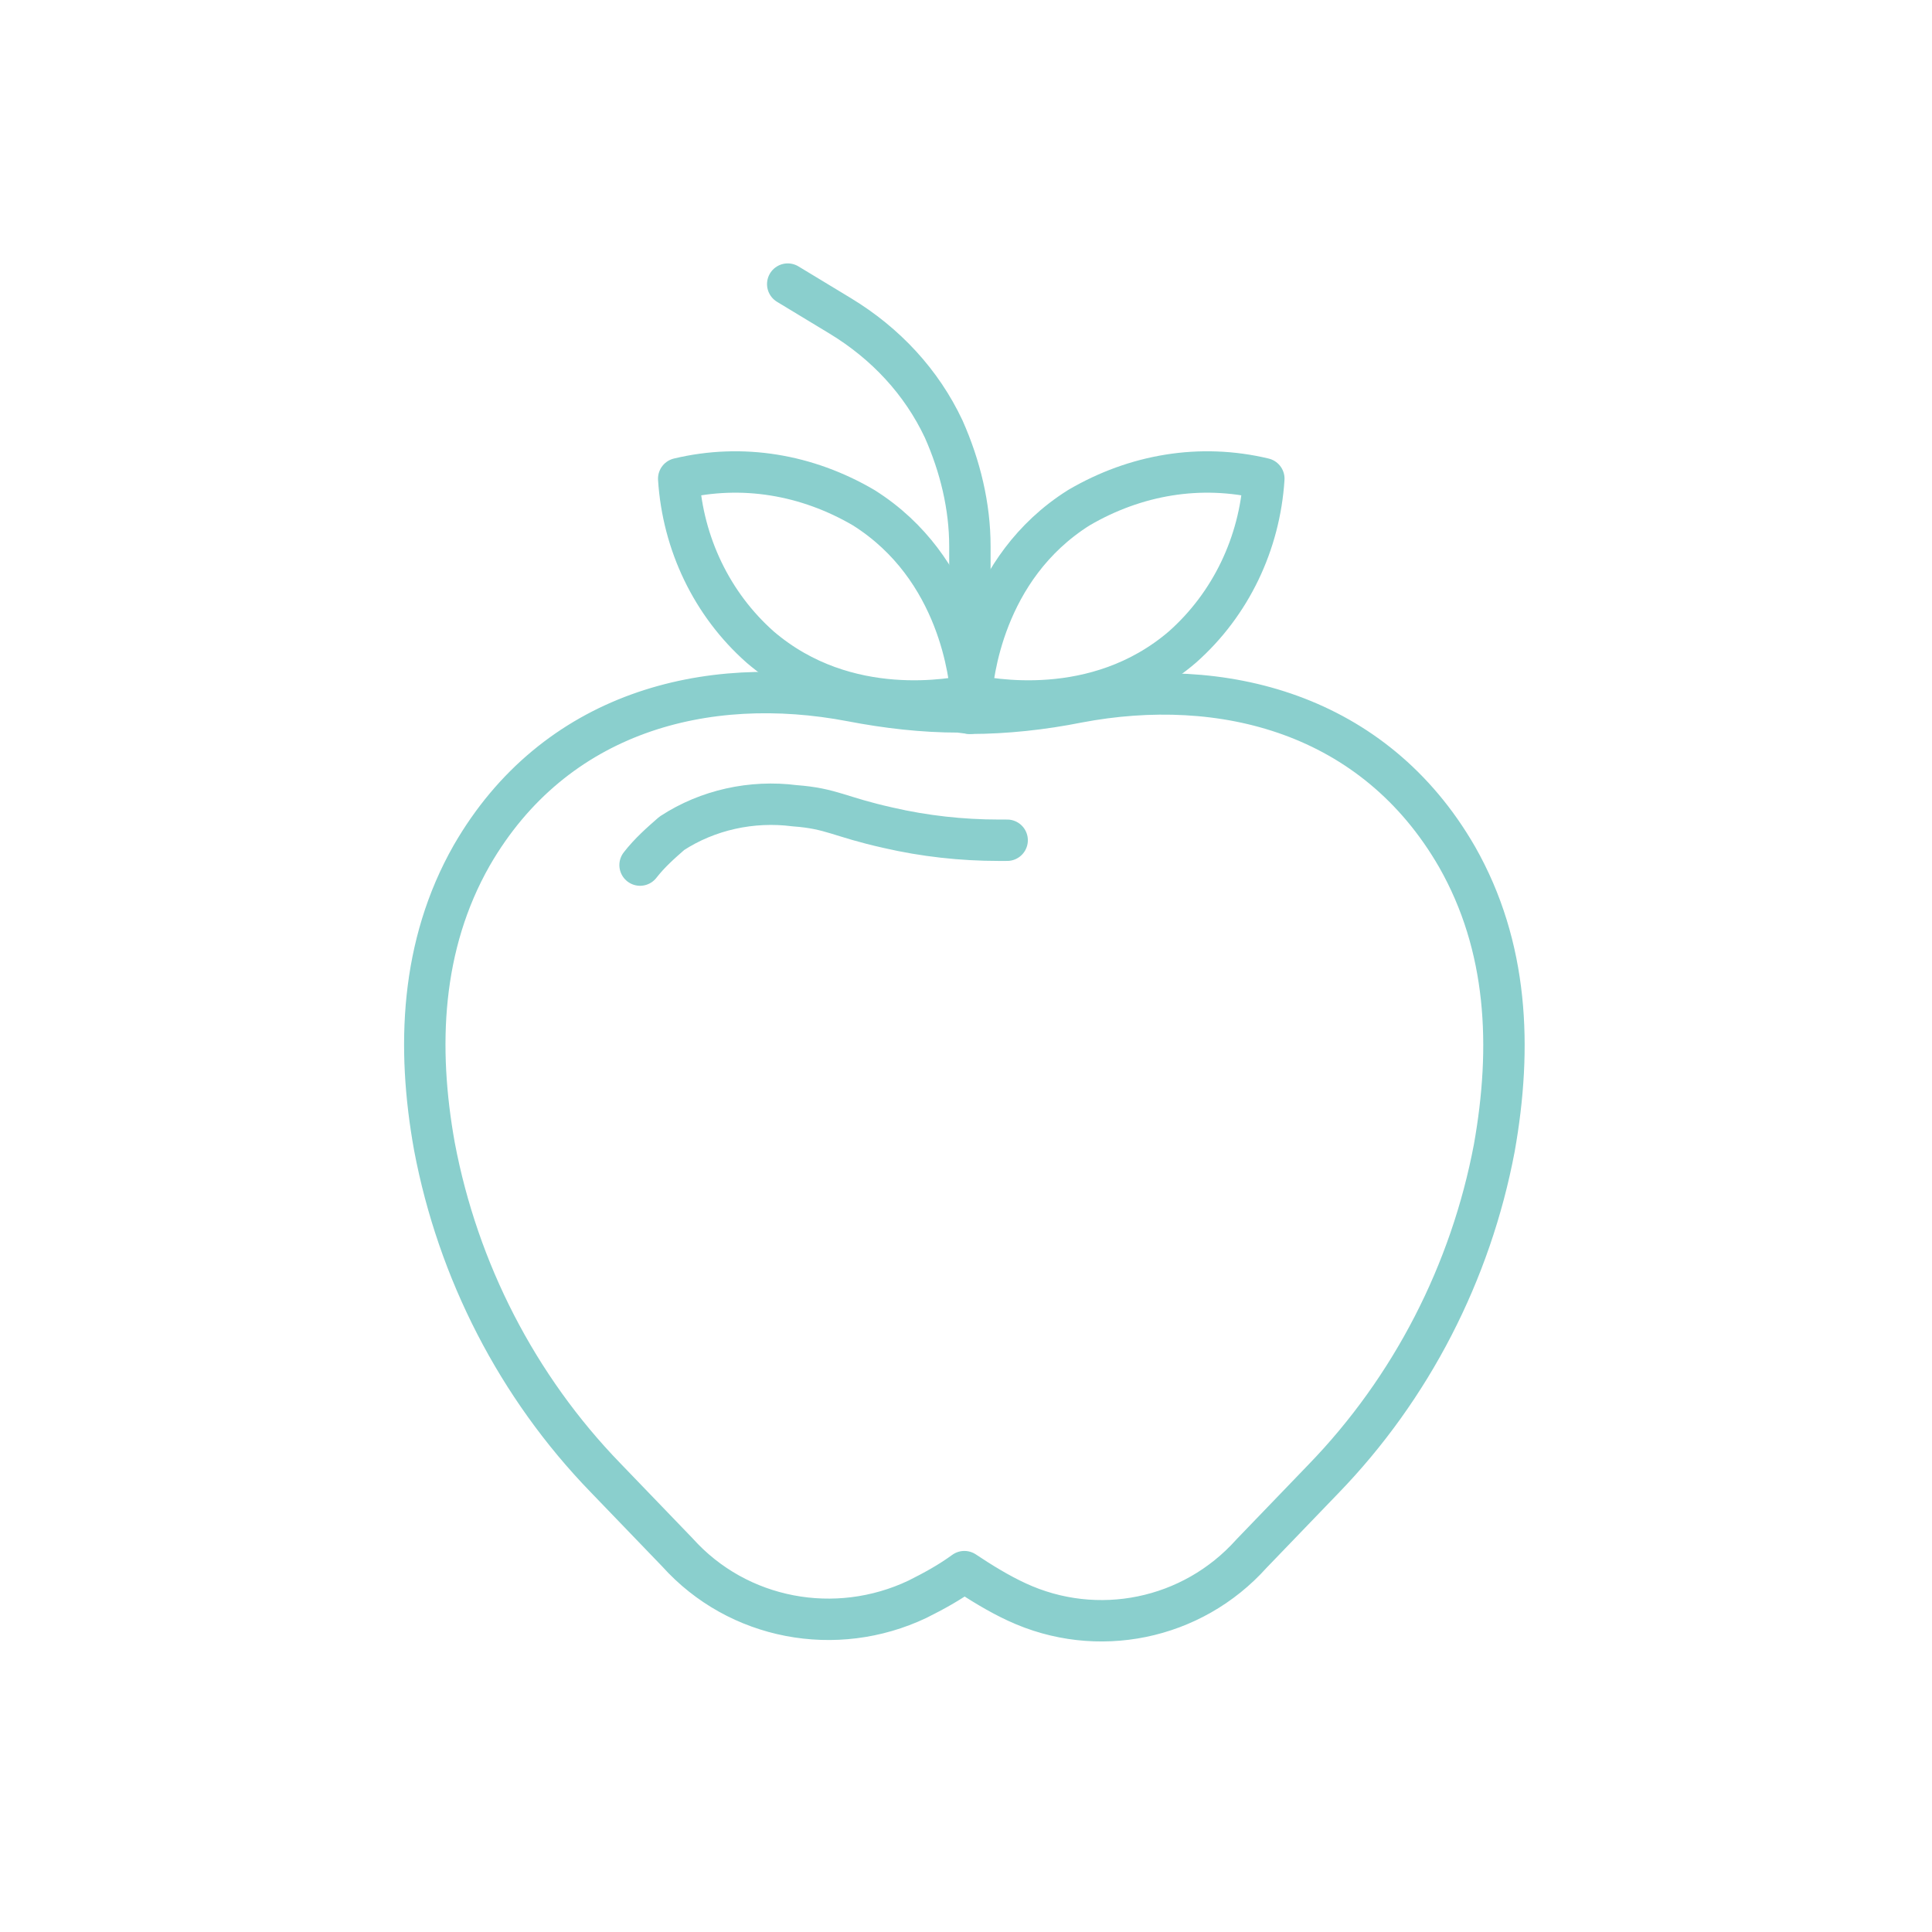 <?xml version="1.0" encoding="UTF-8"?>
<!-- Generator: Adobe Illustrator 27.0.1, SVG Export Plug-In . SVG Version: 6.00 Build 0)  -->
<svg xmlns="http://www.w3.org/2000/svg" xmlns:xlink="http://www.w3.org/1999/xlink" version="1.1" id="Ebene_1" x="0px" y="0px" viewBox="0 0 140 140" style="enable-background:new 0 0 140 140;" xml:space="preserve">
<style type="text/css">
	.st0{fill:none;stroke:#8ACFCD;stroke-width:3;stroke-linecap:round;stroke-linejoin:round;}
</style>
<g id="Gruppe_521" transform="translate(-1490.818 -1379.213)">
	<path id="Pfad_182" class="st0" d="M1561.1,1430.9c2.6,0,5.3-0.3,7.8-0.8c10.5-2,21.5,0.8,27.5,11.2c3.7,6.5,4,13.8,2.7,21.1   c-1.7,9-6,17.4-12.4,24l-5.2,5.4c-4.3,4.8-11.2,6.2-17,3.5c-1.3-0.6-2.6-1.4-3.8-2.2c-1.1,0.8-2.2,1.4-3.4,2   c-5.9,2.8-13,1.5-17.4-3.4l-5.2-5.4c-6.4-6.6-10.7-15-12.4-24c-1.3-7.2-1-14.6,2.7-21.1c6-10.4,17-13.2,27.5-11.2   c2.6,0.5,5.2,0.8,7.8,0.8L1561.1,1430.9z"></path>
	<path id="Pfad_183" class="st0" d="M1537.2,1441.9c0.7-0.9,1.5-1.6,2.3-2.3c2.6-1.7,5.8-2.4,8.9-2c2.7,0.2,3.2,0.8,6.8,1.6   c2.6,0.6,5.3,0.9,8,0.9h0.6"></path>
	<path id="Pfad_184" class="st0" d="M1561.2,1429.6c-1.1,0.2-9,1.9-15.3-3.5c-3.5-3.1-5.6-7.5-5.9-12.2c4.6-1.1,9.3-0.3,13.4,2.1   C1560.4,1420.4,1561.1,1428.4,1561.2,1429.6z"></path>
	<path id="Pfad_185" class="st0" d="M1561.2,1429.6c1.1,0.2,9,1.9,15.3-3.5c3.5-3.1,5.6-7.5,5.9-12.2c-4.6-1.1-9.3-0.3-13.4,2.1   C1562,1420.4,1561.3,1428.4,1561.2,1429.6z"></path>
	<path id="Pfad_186" class="st0" d="M1561.1,1430.9v-12.1c0-2.9-0.7-5.8-1.9-8.5l0,0c-1.6-3.4-4.2-6.2-7.5-8.2l-3.8-2.3"></path>
</g>
</svg>
